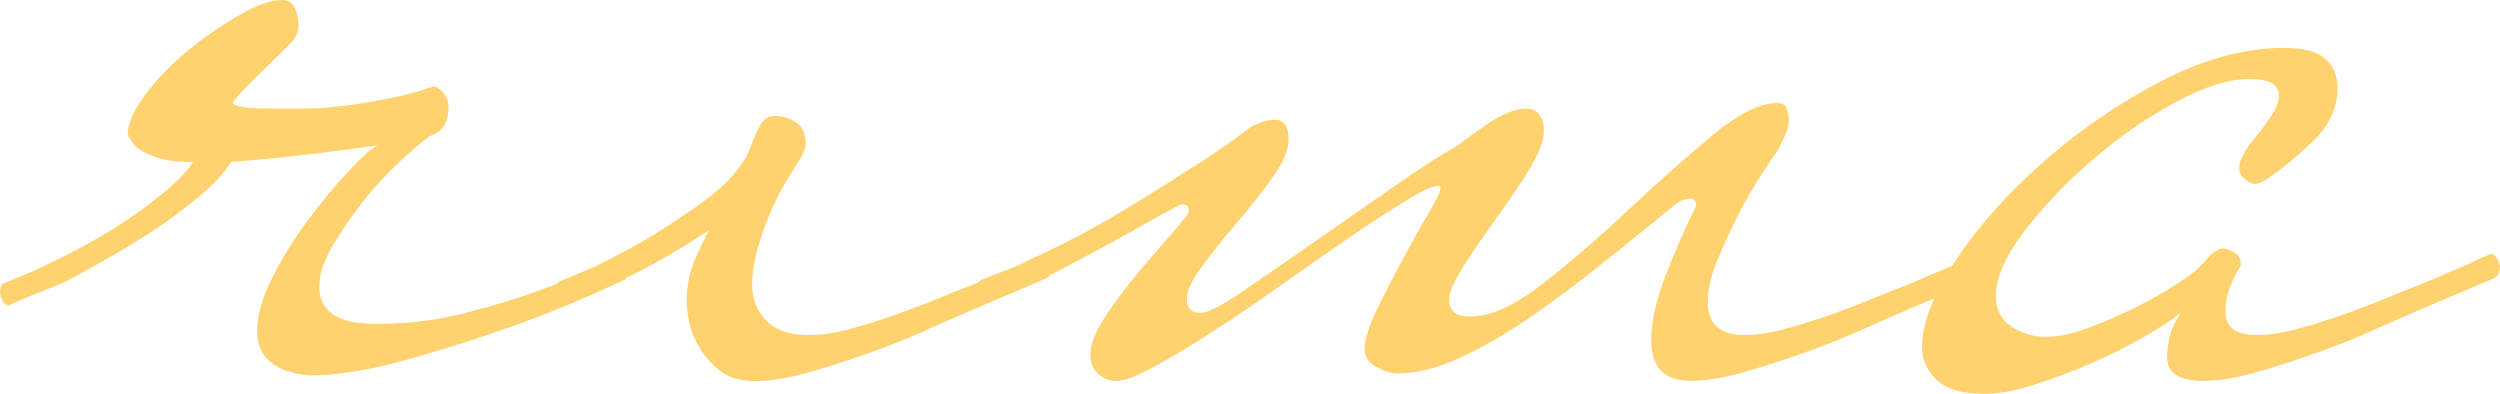 <?xml version="1.0" encoding="UTF-8"?> <svg xmlns="http://www.w3.org/2000/svg" viewBox="0 0 70.601 11.12" fill="none"> <path d="M70.518 7.303C70.469 7.217 70.412 7.173 70.347 7.173C70.152 7.242 69.957 7.329 69.763 7.433C69.438 7.571 68.951 7.78 68.302 8.057C68.107 8.126 67.822 8.239 67.45 8.395C67.076 8.551 66.67 8.706 66.232 8.863C65.794 9.019 65.355 9.158 64.916 9.279C64.478 9.402 64.079 9.461 63.722 9.461C63.137 9.461 62.845 9.235 62.845 8.785C62.845 8.612 62.877 8.42 62.943 8.213C63.007 8.005 63.12 7.763 63.284 7.486C63.284 7.313 63.219 7.192 63.089 7.123C62.959 7.053 62.86 7.018 62.797 7.018C62.667 7.018 62.537 7.087 62.406 7.226C62.276 7.365 62.18 7.47 62.115 7.538C62.016 7.641 61.798 7.806 61.457 8.03C61.115 8.256 60.734 8.472 60.313 8.68C59.89 8.888 59.452 9.078 58.997 9.251C58.542 9.425 58.136 9.511 57.779 9.511C57.422 9.511 57.097 9.415 56.805 9.223C56.513 9.031 56.367 8.743 56.367 8.36C56.367 7.837 56.635 7.226 57.171 6.528C57.706 5.83 58.348 5.158 59.095 4.513C59.843 3.867 60.621 3.327 61.434 2.89C62.245 2.454 62.928 2.235 63.48 2.235C63.837 2.235 64.072 2.279 64.187 2.364C64.301 2.452 64.358 2.564 64.358 2.702C64.358 2.877 64.267 3.092 64.089 3.352C63.91 3.612 63.756 3.812 63.626 3.95C63.365 4.296 63.235 4.556 63.235 4.729C63.235 4.868 63.292 4.98 63.406 5.067C63.519 5.154 63.608 5.197 63.674 5.197C63.74 5.197 63.836 5.163 63.966 5.092C64.388 4.814 64.835 4.451 65.305 4.001C65.776 3.551 66.011 3.048 66.011 2.494C66.011 2.131 65.898 1.854 65.671 1.663C65.444 1.455 65.054 1.352 64.501 1.352C63.397 1.352 62.243 1.663 61.042 2.288C59.84 2.911 58.736 3.665 57.73 4.549C56.722 5.431 55.893 6.36 55.245 7.329C55.206 7.388 55.171 7.445 55.135 7.501C54.817 7.636 54.384 7.821 53.833 8.057C53.639 8.126 53.355 8.239 52.981 8.395C52.607 8.551 52.201 8.706 51.763 8.863C51.325 9.019 50.886 9.158 50.447 9.279C50.009 9.402 49.61 9.461 49.253 9.461C48.571 9.461 48.229 9.149 48.229 8.525C48.229 8.178 48.319 7.788 48.498 7.356C48.676 6.924 48.871 6.498 49.082 6.082C49.293 5.666 49.512 5.285 49.74 4.938C49.967 4.592 50.13 4.35 50.227 4.211C50.292 4.074 50.357 3.933 50.423 3.795C50.487 3.656 50.521 3.517 50.521 3.378C50.521 3.309 50.504 3.215 50.471 3.092C50.438 2.971 50.341 2.911 50.179 2.911C49.692 2.911 49.075 3.222 48.328 3.846C47.58 4.471 46.8 5.164 45.989 5.926C45.177 6.687 44.373 7.381 43.578 8.004C42.782 8.627 42.091 8.94 41.507 8.94C41.117 8.94 40.924 8.783 40.924 8.472C40.924 8.264 41.061 7.943 41.337 7.511C41.613 7.079 41.923 6.627 42.263 6.159C42.603 5.691 42.912 5.232 43.189 4.782C43.464 4.332 43.602 3.969 43.602 3.69C43.602 3.517 43.561 3.37 43.48 3.249C43.4 3.127 43.277 3.067 43.115 3.067C42.79 3.067 42.416 3.215 41.995 3.508C41.573 3.803 41.296 4.003 41.167 4.106C40.68 4.383 40.063 4.782 39.316 5.302C38.569 5.821 37.821 6.341 37.074 6.862C36.327 7.381 35.662 7.84 35.076 8.239C34.491 8.637 34.102 8.836 33.907 8.836C33.647 8.836 33.517 8.699 33.517 8.42C33.517 8.212 33.664 7.909 33.955 7.511C34.247 7.112 34.581 6.698 34.954 6.264C35.328 5.831 35.66 5.406 35.953 4.99C36.245 4.574 36.392 4.229 36.392 3.951C36.392 3.57 36.262 3.38 36.002 3.38C35.872 3.38 35.742 3.406 35.612 3.458C35.482 3.51 35.385 3.554 35.32 3.588C34.734 4.038 34.102 4.471 33.42 4.887C32.835 5.269 32.177 5.675 31.447 6.107C30.716 6.541 29.927 6.949 29.083 7.329C28.888 7.433 28.677 7.529 28.45 7.616C28.222 7.703 27.978 7.797 27.719 7.902C27.685 7.915 27.658 7.939 27.635 7.97C27.567 7.999 27.499 8.028 27.427 8.059C27.232 8.128 26.948 8.24 26.575 8.397C26.201 8.553 25.794 8.708 25.357 8.864C24.919 9.021 24.48 9.16 24.041 9.281C23.603 9.403 23.204 9.462 22.849 9.462C22.295 9.462 21.89 9.323 21.631 9.046C21.371 8.768 21.241 8.439 21.241 8.059C21.241 7.712 21.296 7.349 21.411 6.966C21.524 6.586 21.654 6.231 21.801 5.901C21.948 5.572 22.101 5.278 22.265 5.018C22.427 4.758 22.54 4.577 22.606 4.472C22.703 4.299 22.753 4.161 22.753 4.056C22.753 3.778 22.663 3.579 22.485 3.458C22.305 3.337 22.103 3.277 21.876 3.277C21.713 3.277 21.584 3.355 21.486 3.51C21.387 3.666 21.291 3.883 21.194 4.159C21.096 4.437 20.893 4.741 20.585 5.068C20.276 5.397 19.796 5.769 19.147 6.186C18.595 6.566 17.945 6.947 17.198 7.329C17.004 7.433 16.784 7.538 16.54 7.641C16.297 7.746 16.045 7.849 15.785 7.952C15.76 7.966 15.741 7.989 15.725 8.019C15.6 8.066 15.475 8.115 15.348 8.159C14.697 8.402 13.967 8.627 13.156 8.835C12.344 9.043 11.515 9.146 10.671 9.146C10.054 9.146 9.623 9.052 9.38 8.86C9.136 8.67 9.015 8.419 9.015 8.107C9.015 7.76 9.136 7.38 9.38 6.963C9.623 6.547 9.907 6.132 10.232 5.716C10.557 5.3 10.898 4.928 11.255 4.599C11.612 4.27 11.904 4.019 12.132 3.845C12.489 3.741 12.668 3.464 12.668 3.014C12.668 2.877 12.619 2.747 12.521 2.624C12.423 2.503 12.326 2.443 12.229 2.443C11.839 2.581 11.425 2.695 10.986 2.781C10.548 2.868 10.117 2.937 9.695 2.989C9.273 3.04 8.898 3.067 8.575 3.067H7.844C7.324 3.067 6.983 3.049 6.822 3.015C6.658 2.981 6.578 2.946 6.578 2.911C6.578 2.875 6.65 2.781 6.797 2.624C6.943 2.468 7.113 2.295 7.309 2.105C7.504 1.914 7.69 1.733 7.869 1.559C8.047 1.386 8.169 1.265 8.234 1.195C8.363 1.057 8.429 0.902 8.429 0.728C8.429 0.553 8.396 0.39 8.332 0.233C8.267 0.077 8.137 0 7.942 0C7.649 0 7.26 0.139 6.773 0.416C6.286 0.694 5.807 1.023 5.337 1.404C4.865 1.784 4.46 2.201 4.119 2.651C3.777 3.101 3.607 3.483 3.607 3.795C3.639 3.898 3.721 4.02 3.851 4.158C3.979 4.262 4.168 4.357 4.411 4.444C4.655 4.531 5.003 4.574 5.459 4.574C5.198 4.956 4.711 5.406 3.996 5.926C3.281 6.445 2.453 6.931 1.511 7.381C1.316 7.484 1.097 7.589 0.854 7.692C0.61 7.797 0.358 7.901 0.098 8.004C0.033 8.039 0 8.126 0 8.264C0 8.333 0.024 8.411 0.073 8.497C0.122 8.584 0.18 8.627 0.244 8.627C0.535 8.489 0.821 8.367 1.096 8.264C1.371 8.159 1.623 8.056 1.851 7.952C2.046 7.849 2.363 7.675 2.802 7.433C3.241 7.191 3.704 6.913 4.19 6.602C4.677 6.29 5.14 5.952 5.579 5.588C6.018 5.223 6.334 4.885 6.528 4.574C7.405 4.505 8.258 4.417 9.087 4.314C9.914 4.211 10.443 4.141 10.67 4.106C10.506 4.175 10.238 4.41 9.866 4.809C9.492 5.207 9.11 5.666 8.721 6.186C8.331 6.705 7.991 7.251 7.699 7.822C7.407 8.394 7.26 8.903 7.26 9.348C7.26 10.085 7.747 10.503 8.723 10.603C9.502 10.603 10.404 10.461 11.426 10.176C12.45 9.892 13.431 9.583 14.374 9.248C15.446 8.87 16.534 8.42 17.638 7.901C17.665 7.881 17.688 7.858 17.708 7.833C17.906 7.746 18.183 7.604 18.538 7.408C19.009 7.148 19.504 6.845 20.025 6.498C19.926 6.673 19.796 6.94 19.634 7.304C19.471 7.669 19.391 8.076 19.391 8.526C19.391 8.665 19.414 8.856 19.464 9.098C19.513 9.341 19.611 9.583 19.756 9.825C19.903 10.069 20.096 10.286 20.34 10.475C20.584 10.665 20.916 10.761 21.339 10.761C21.762 10.761 22.248 10.683 22.8 10.528C23.352 10.371 23.921 10.19 24.506 9.982C25.092 9.774 25.634 9.558 26.139 9.332C26.643 9.106 27.056 8.925 27.382 8.786L29.573 7.85C29.605 7.827 29.63 7.799 29.652 7.769C29.894 7.65 30.174 7.504 30.497 7.331C30.953 7.089 31.382 6.854 31.788 6.628C32.194 6.404 32.551 6.205 32.861 6.031C33.17 5.858 33.34 5.771 33.373 5.771C33.503 5.771 33.568 5.823 33.568 5.927C33.568 5.997 33.551 6.048 33.52 6.084C33.356 6.292 33.121 6.569 32.814 6.916C32.505 7.263 32.205 7.617 31.912 7.982C31.62 8.345 31.358 8.709 31.131 9.072C30.904 9.436 30.791 9.757 30.791 10.033C30.791 10.241 30.864 10.416 31.01 10.553C31.156 10.692 31.326 10.761 31.522 10.761C31.748 10.761 32.114 10.622 32.617 10.345C33.121 10.067 33.681 9.731 34.298 9.331C34.916 8.932 35.564 8.491 36.247 8.005C36.929 7.521 37.563 7.079 38.147 6.68C38.731 6.282 39.251 5.945 39.706 5.666C40.161 5.389 40.453 5.25 40.583 5.25C40.648 5.25 40.681 5.268 40.681 5.302C40.681 5.406 40.567 5.648 40.34 6.029C40.111 6.411 39.868 6.844 39.609 7.328C39.349 7.814 39.105 8.289 38.878 8.757C38.651 9.225 38.538 9.598 38.538 9.874C38.538 10.082 38.651 10.247 38.878 10.367C39.105 10.489 39.301 10.548 39.464 10.548C39.983 10.548 40.551 10.411 41.17 10.132C41.787 9.855 42.428 9.492 43.095 9.041C43.76 8.591 44.45 8.079 45.166 7.508C45.88 6.937 46.579 6.373 47.261 5.818C47.423 5.681 47.585 5.61 47.748 5.61C47.845 5.61 47.895 5.679 47.895 5.818C47.603 6.408 47.318 7.058 47.042 7.766C46.766 8.478 46.629 9.092 46.629 9.611C46.629 10.373 47.002 10.755 47.749 10.755C48.171 10.755 48.658 10.677 49.21 10.522C49.762 10.365 50.331 10.184 50.916 9.976C51.5 9.768 52.044 9.552 52.549 9.326C53.053 9.101 53.467 8.919 53.792 8.78L54.627 8.425C54.396 8.928 54.279 9.377 54.279 9.769C54.279 10.162 54.417 10.47 54.693 10.73C54.968 10.99 55.415 11.12 56.032 11.12C56.454 11.12 56.934 11.033 57.47 10.86C58.005 10.686 58.532 10.488 59.053 10.262C59.571 10.036 60.06 9.794 60.514 9.534C60.969 9.275 61.326 9.041 61.586 8.832C61.423 9.075 61.317 9.309 61.269 9.534C61.221 9.76 61.197 9.942 61.197 10.081C61.197 10.531 61.538 10.757 62.22 10.757C62.64 10.757 63.129 10.678 63.681 10.523C64.233 10.367 64.802 10.185 65.386 9.977C65.971 9.769 66.515 9.554 67.018 9.328C67.522 9.102 67.936 8.92 68.261 8.782L70.454 7.846C70.552 7.777 70.601 7.673 70.601 7.535C70.601 7.465 70.577 7.388 70.527 7.3L70.518 7.303Z" fill="#FED36F"></path> </svg> 